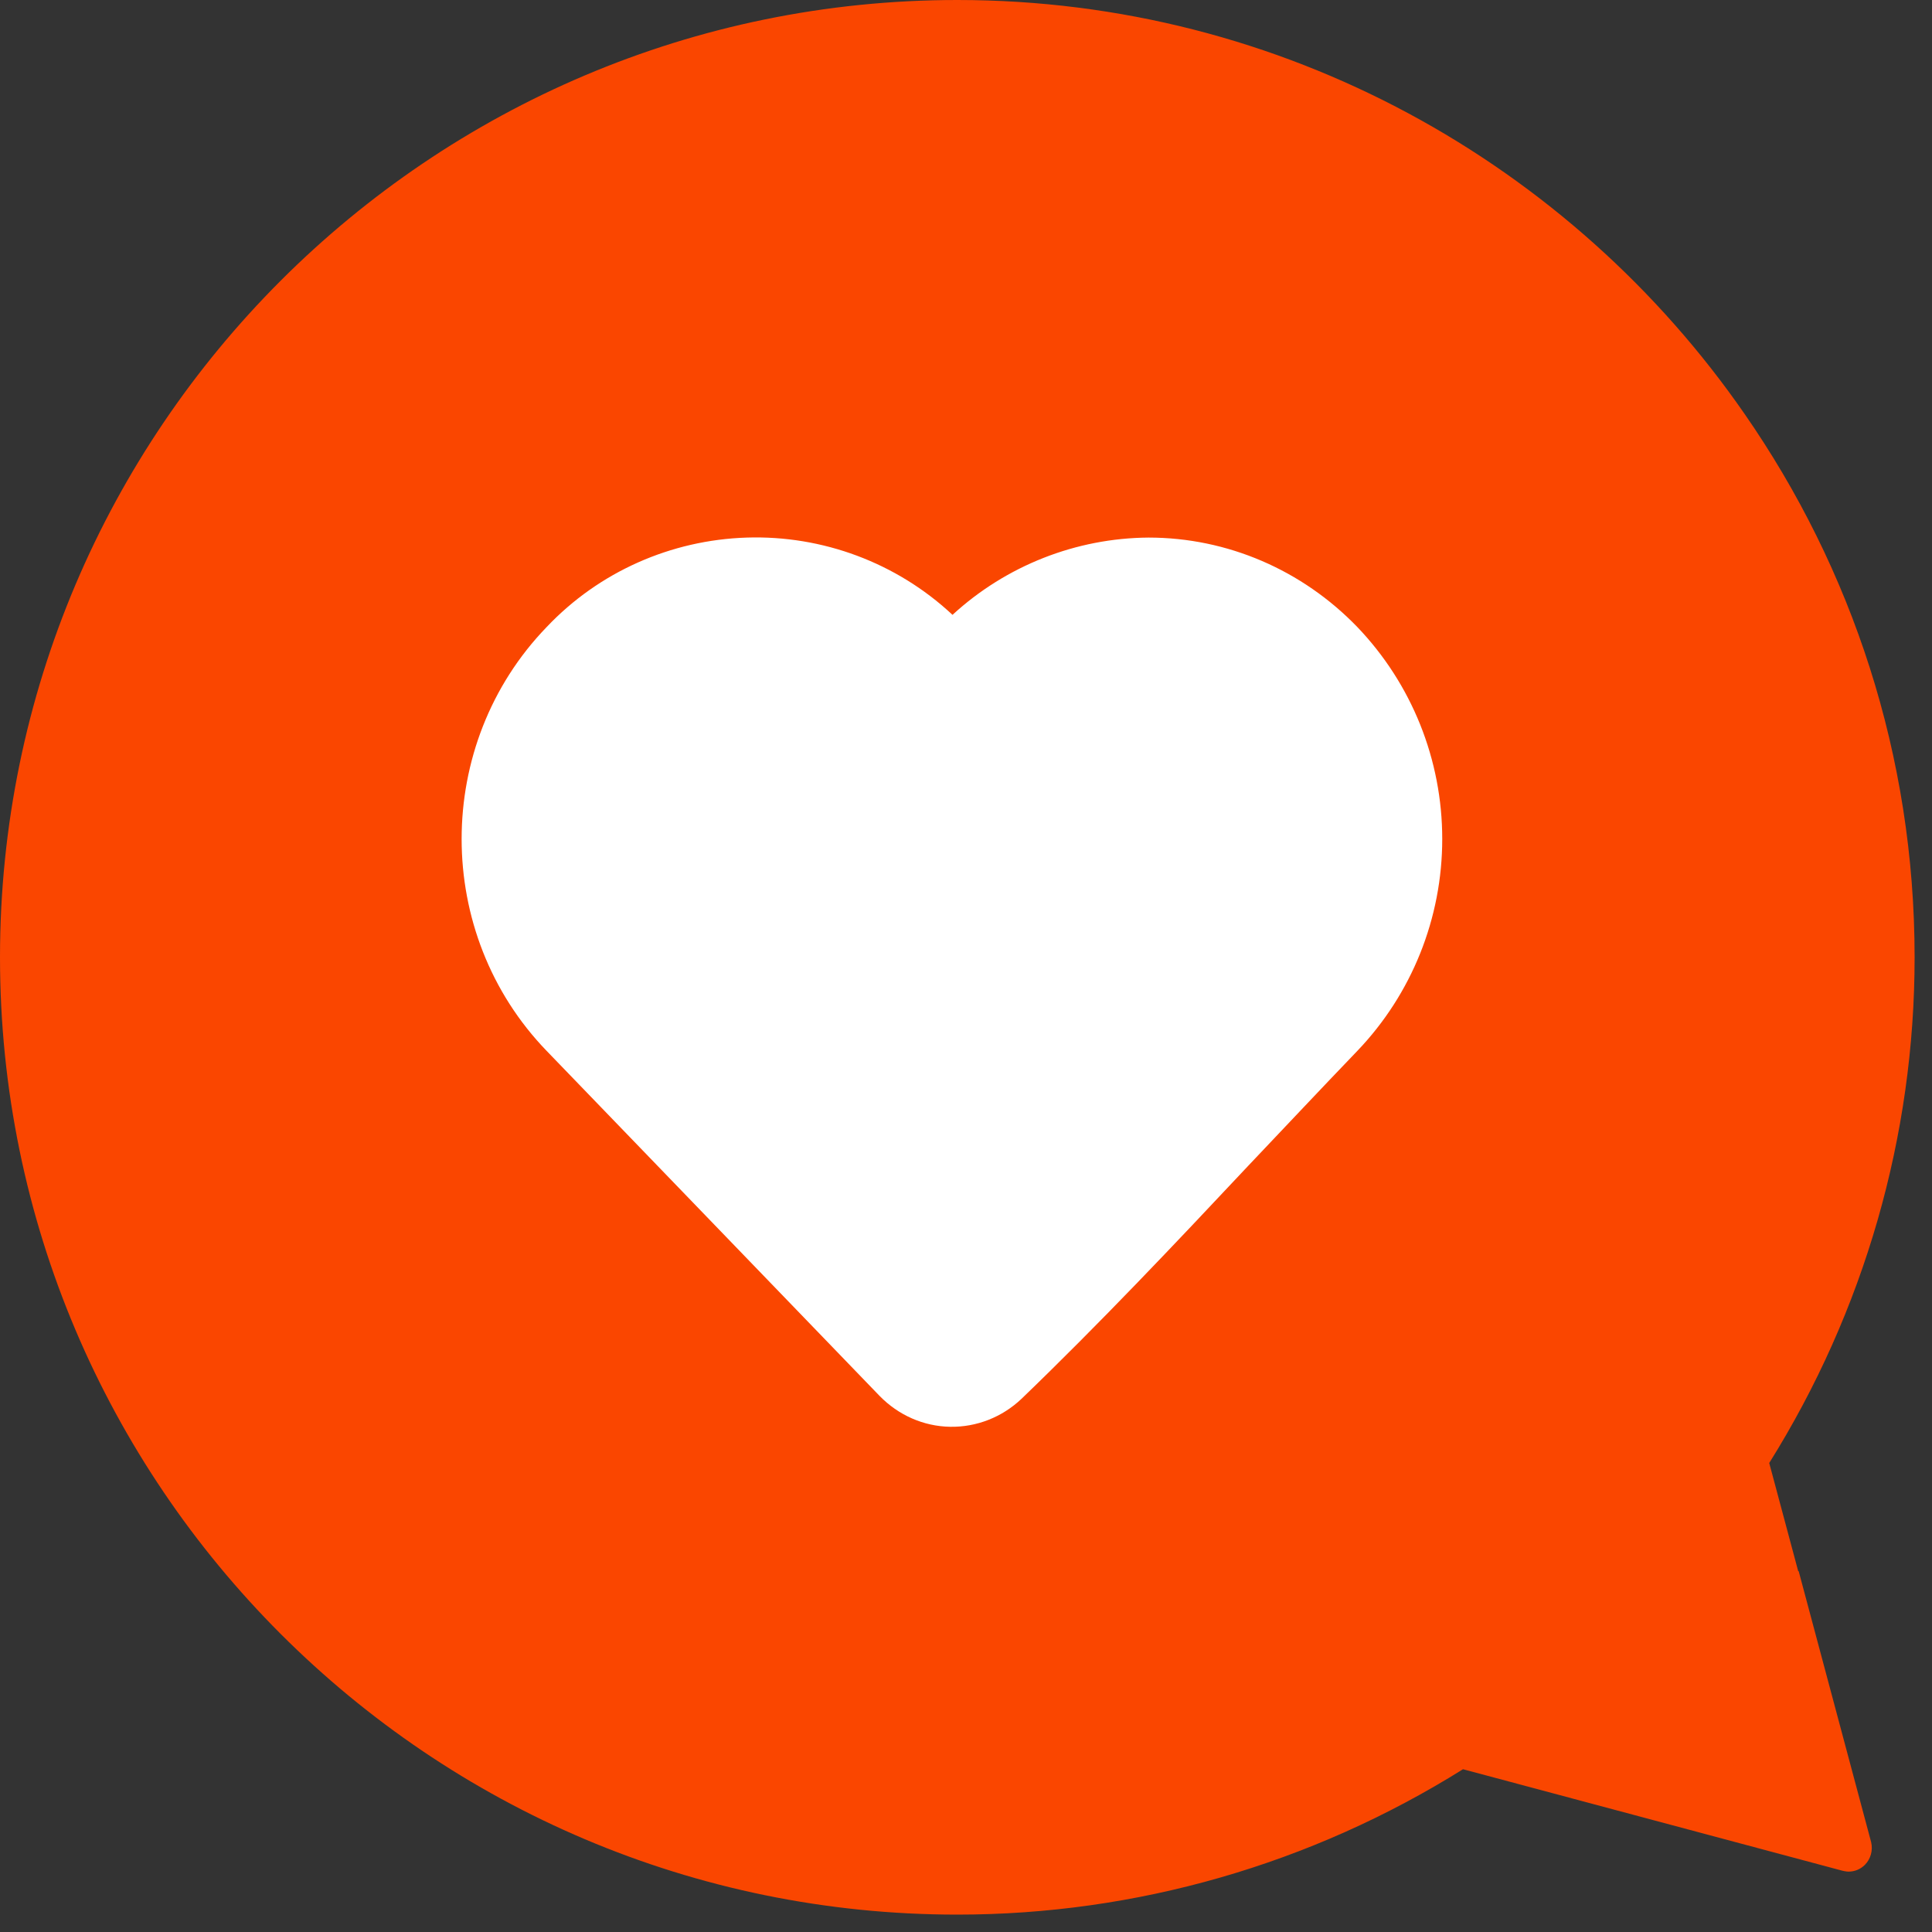 <svg width="40" height="40" viewBox="0 0 40 40" fill="none" xmlns="http://www.w3.org/2000/svg">
<rect x="0" y="0" width="40" height="40" fill="#333333" stroke="none"/>
<g clip-path="url(#clip0_46_889)">
<path d="M37.23 32.53L36.63 30.29C38.6 27.14 39.64 23.52 39.64 19.82C39.64 15.64 38.34 11.77 36.12 8.57C32.54 3.4 26.57 0 19.82 0C8.89 0 0 8.89 0 19.82C0 30.75 8.89 39.64 19.82 39.64C23.52 39.64 27.14 38.6 30.29 36.63L38.14 38.73C38.14 38.73 38.22 38.75 38.27 38.75C38.4 38.75 38.52 38.7 38.61 38.61C38.73 38.49 38.78 38.31 38.74 38.14L37.24 32.53H37.23Z" fill="#FA4600"/>
<path fill-rule="evenodd" clip-rule="evenodd" d="M19.72 12.73C20.83 11.71 22.28 11.14 23.78 11.13C25.41 11.13 26.96 11.8 28.1 12.98C29.23 14.16 29.86 15.73 29.86 17.37C29.86 19.01 29.23 20.58 28.1 21.76C27.35 22.54 26.6 23.34 25.84 24.14C24.31 25.77 22.76 27.41 21.15 28.96C20.75 29.34 20.22 29.55 19.67 29.54C19.12 29.53 18.6 29.3 18.21 28.9L11.32 21.76C8.97 19.33 8.97 15.41 11.32 12.98C12.4 11.84 13.89 11.18 15.46 11.13C17.03 11.08 18.56 11.65 19.71 12.72L19.72 12.73Z" fill="white"/>
</g>
<defs>
<clipPath id="clip0_46_889">
<rect width="39.64" height="39.64" fill="white"/>
</clipPath>
</defs>
</svg>
